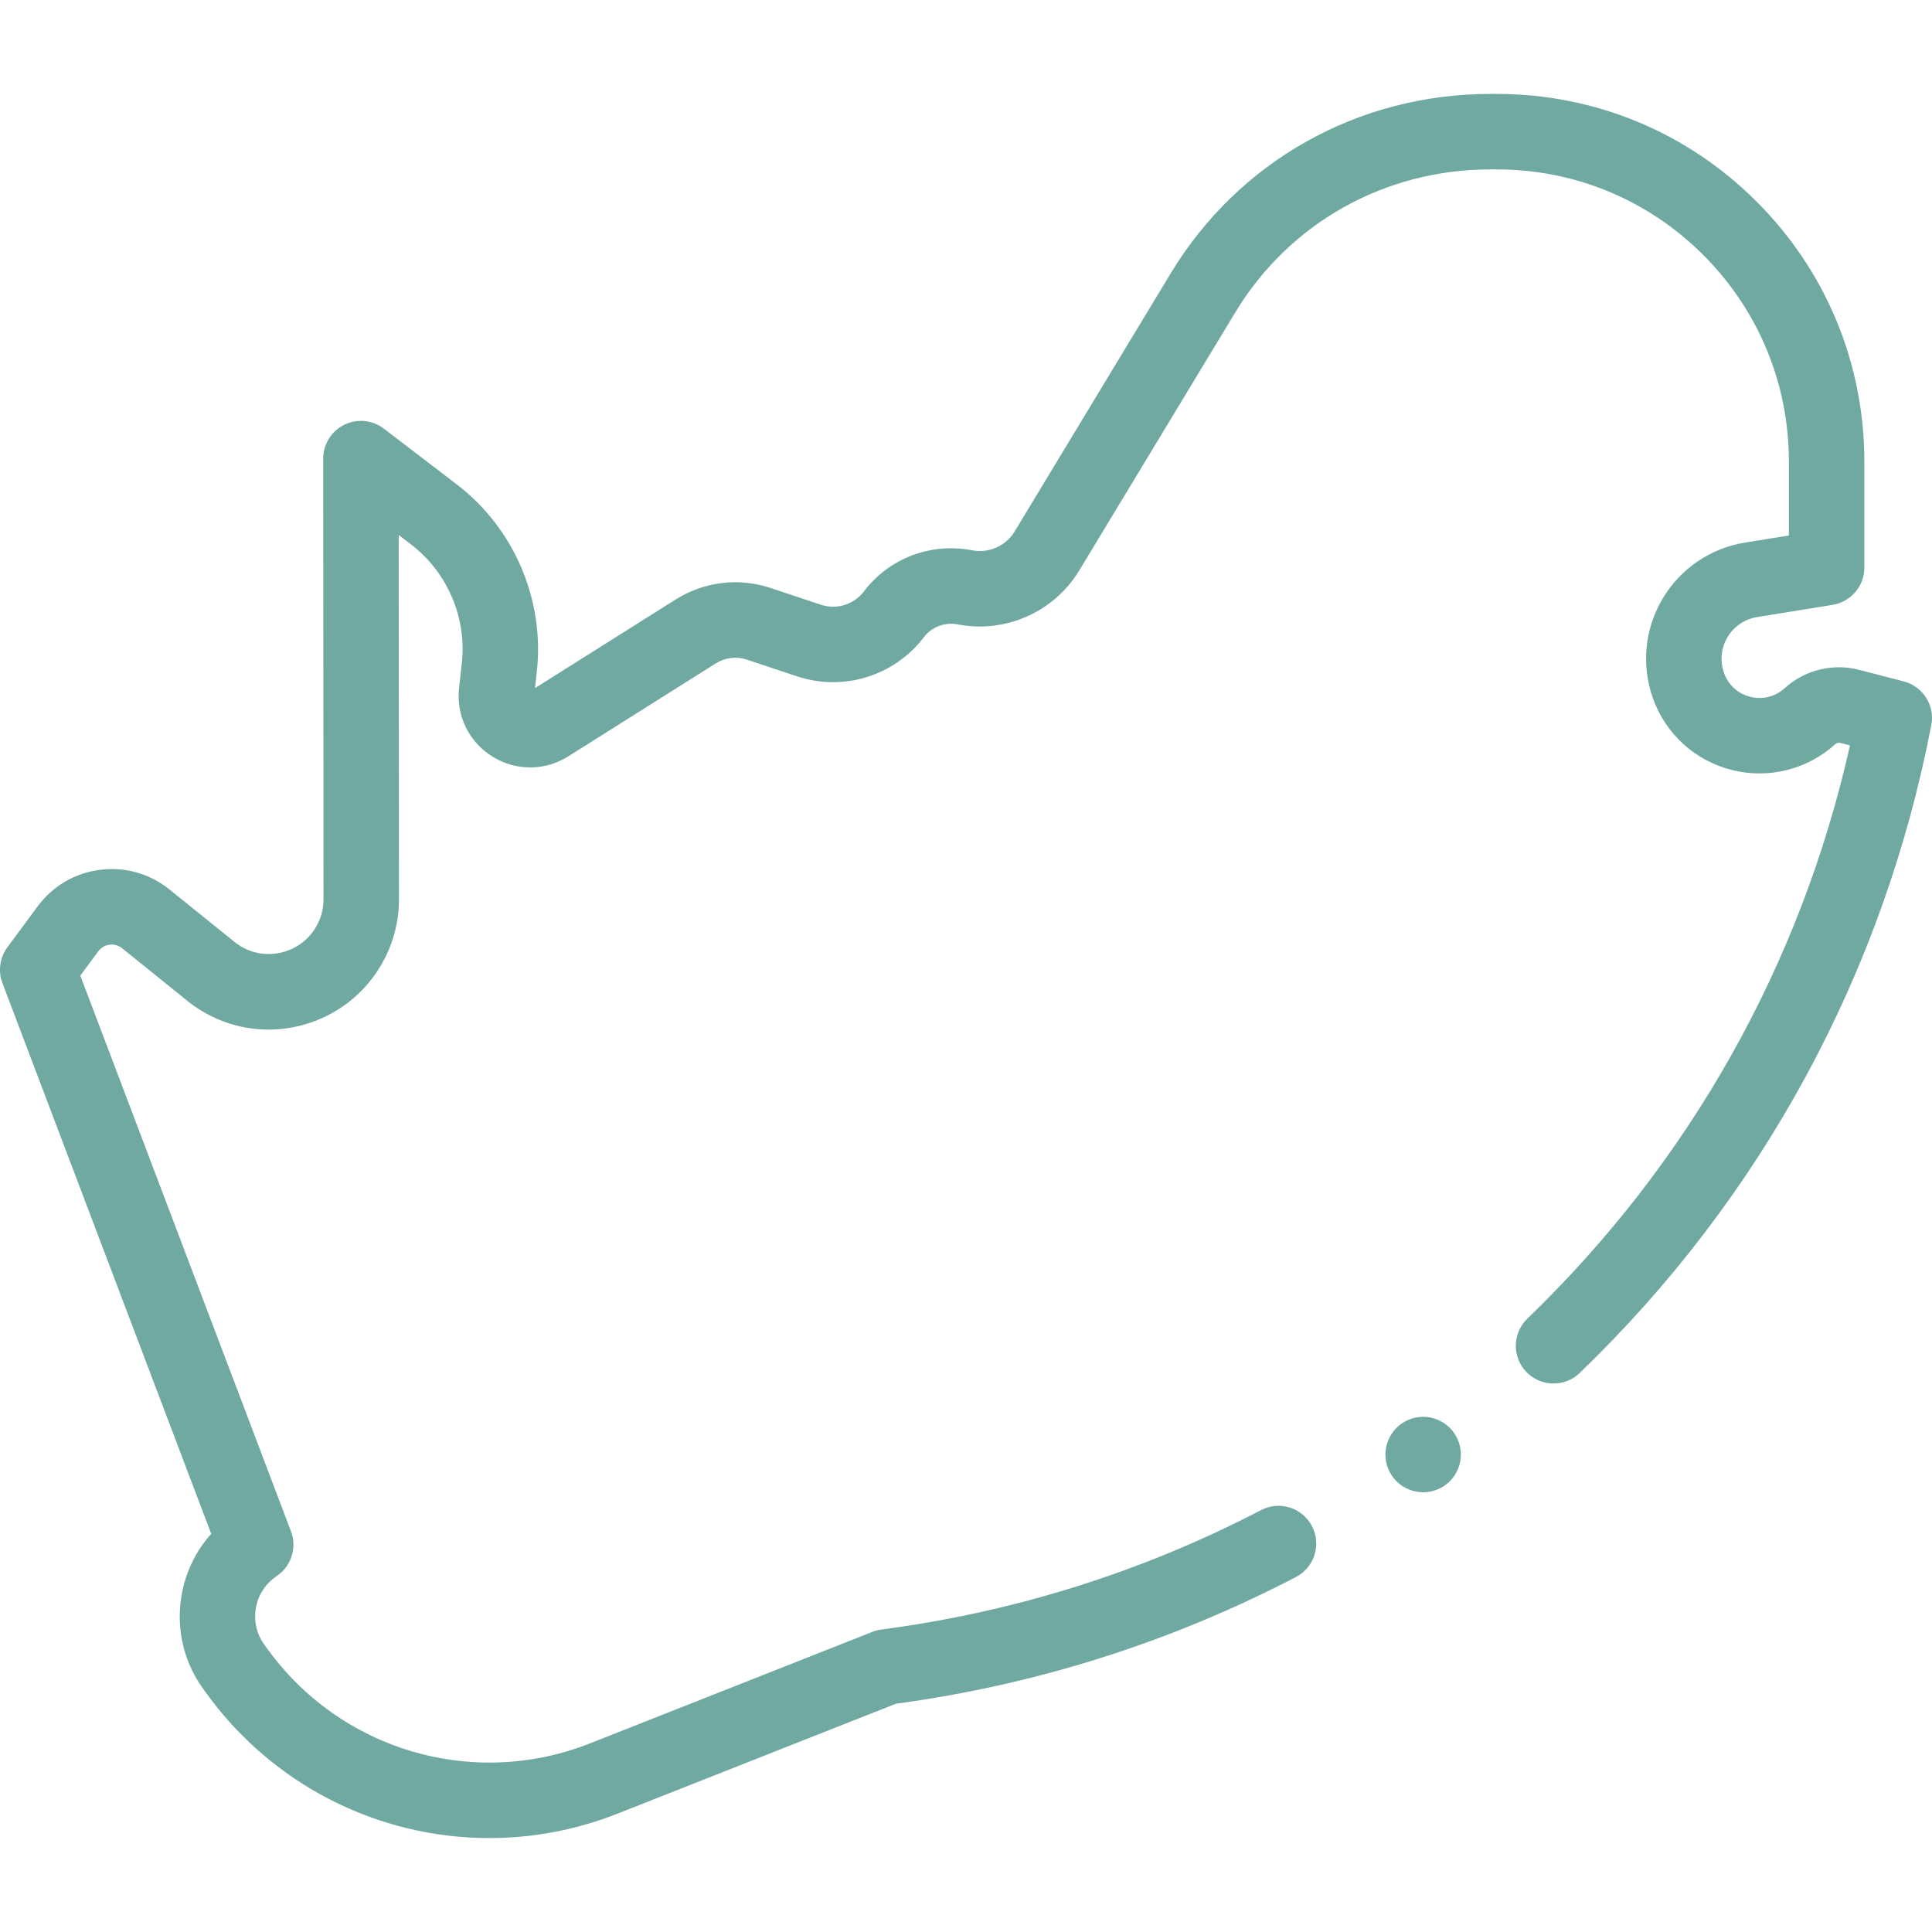 <svg fill="rgb(112, 169, 161)" id="Layer_1" enable-background="new 0 0 512.002 512.002" height="512" viewBox="0 0 512.002 512.002" width="512" xmlns="http://www.w3.org/2000/svg"><g id="XMLID_48_"><path id="XMLID_51_" d="m504.508 180.578-11.794-3.056c-7.008-1.817-14.397 0-19.765 4.861-2.51 2.273-5.834 3.101-9.116 2.276-3.284-.827-5.818-3.131-6.953-6.322-1.117-3.139-.784-6.585.913-9.454 1.698-2.869 4.56-4.82 7.85-5.353l20.027-3.239c4.844-.784 8.403-4.965 8.403-9.872v-28.074c.001-26.031-10.136-50.505-28.542-68.912-18.407-18.407-42.88-28.544-68.911-28.544h-1.639c-35.054 0-66.736 17.787-84.75 47.579l-41.347 68.384c-2.316 3.831-6.835 5.837-11.225 4.99-10.99-2.112-22 2.063-28.729 10.902-2.656 3.488-7.235 4.899-11.391 3.514l-13.275-4.425c-8.474-2.825-17.667-1.714-25.225 3.048l-37.264 23.481.482-4.291c2.139-19.016-5.976-38.05-21.176-49.674l-19.358-14.803c-3.023-2.311-7.095-2.707-10.508-1.02-3.411 1.687-5.569 5.165-5.566 8.97l.082 116.818c.004 5.597-3.273 10.736-8.351 13.094-5.076 2.356-10.91 1.655-15.226-1.83-5.426-4.38-11.843-9.553-17.256-13.914-5.227-4.211-11.771-6.055-18.425-5.201-6.658.857-12.523 4.303-16.516 9.704l-8.003 10.828c-2.021 2.735-2.514 6.309-1.309 9.489l55.325 145.942c-9.979 11.136-11.306 28.209-2.315 40.82l.626.877c17.839 25.02 46.146 38.942 75.398 38.94 11.389-.001 22.925-2.112 34.035-6.5 32.381-12.789 67.064-26.481 73.719-29.108 37.166-5.015 72.822-16.307 106.002-33.572 4.899-2.549 6.804-8.588 4.255-13.487-2.549-4.898-8.587-6.804-13.487-4.255-31.468 16.375-65.315 27.022-100.603 31.648-.813.106-1.609.313-2.372.614 0 0-38.854 15.338-74.861 29.559-31.081 12.277-66.365 1.81-85.801-25.45l-.626-.877c-3.998-5.608-2.737-13.491 2.809-17.571l.938-.689c3.616-2.66 5.018-7.403 3.426-11.601l-55.829-147.278 4.76-6.44c.975-1.318 2.289-1.666 2.986-1.755.695-.087 2.052-.087 3.323.938 5.408 4.357 11.819 9.525 17.239 13.901 10.293 8.311 24.17 10 36.213 4.409 12.115-5.625 19.938-17.891 19.928-31.248l-.067-96.564 3.27 2.5c9.654 7.383 14.808 19.473 13.449 31.552l-.724 6.432c-.822 7.309 2.536 14.277 8.767 18.186 6.229 3.908 13.965 3.9 20.188-.021l39.088-24.631c2.468-1.555 5.469-1.917 8.237-.995l13.276 4.425c12.277 4.093 25.789-.077 33.627-10.372 2.096-2.752 5.561-4.047 9.039-3.377 12.583 2.418 25.489-3.32 32.117-14.282l41.347-68.383c14.359-23.749 39.644-37.927 67.635-37.927h1.639c20.688 0 40.14 8.057 54.769 22.687 14.629 14.629 22.686 34.08 22.685 54.77v19.562l-11.623 1.88c-9.168 1.483-17.139 6.917-21.869 14.91-4.729 7.992-5.656 17.593-2.545 26.342 3.363 9.457 11.183 16.564 20.915 19.015 9.733 2.45 19.984-.11 27.424-6.847.359-.324.854-.445 1.321-.325l2.569.666c-13.04 58.087-42.474 110.441-85.497 151.9-3.978 3.832-4.095 10.163-.263 14.14 3.833 3.977 10.165 4.094 14.14.262 48.264-46.507 80.482-105.879 93.174-171.698.997-5.188-2.203-10.255-7.313-11.578z"/><path id="XMLID_52_" d="m377.149 375.469c-2.63 0-5.21 1.07-7.069 2.93-1.86 1.86-2.931 4.44-2.931 7.07 0 2.64 1.07 5.21 2.931 7.08 1.859 1.86 4.439 2.92 7.069 2.92 2.631 0 5.21-1.06 7.07-2.92 1.86-1.87 2.93-4.45 2.93-7.08s-1.069-5.2-2.93-7.07c-1.86-1.86-4.439-2.93-7.07-2.93z"/></g></svg>